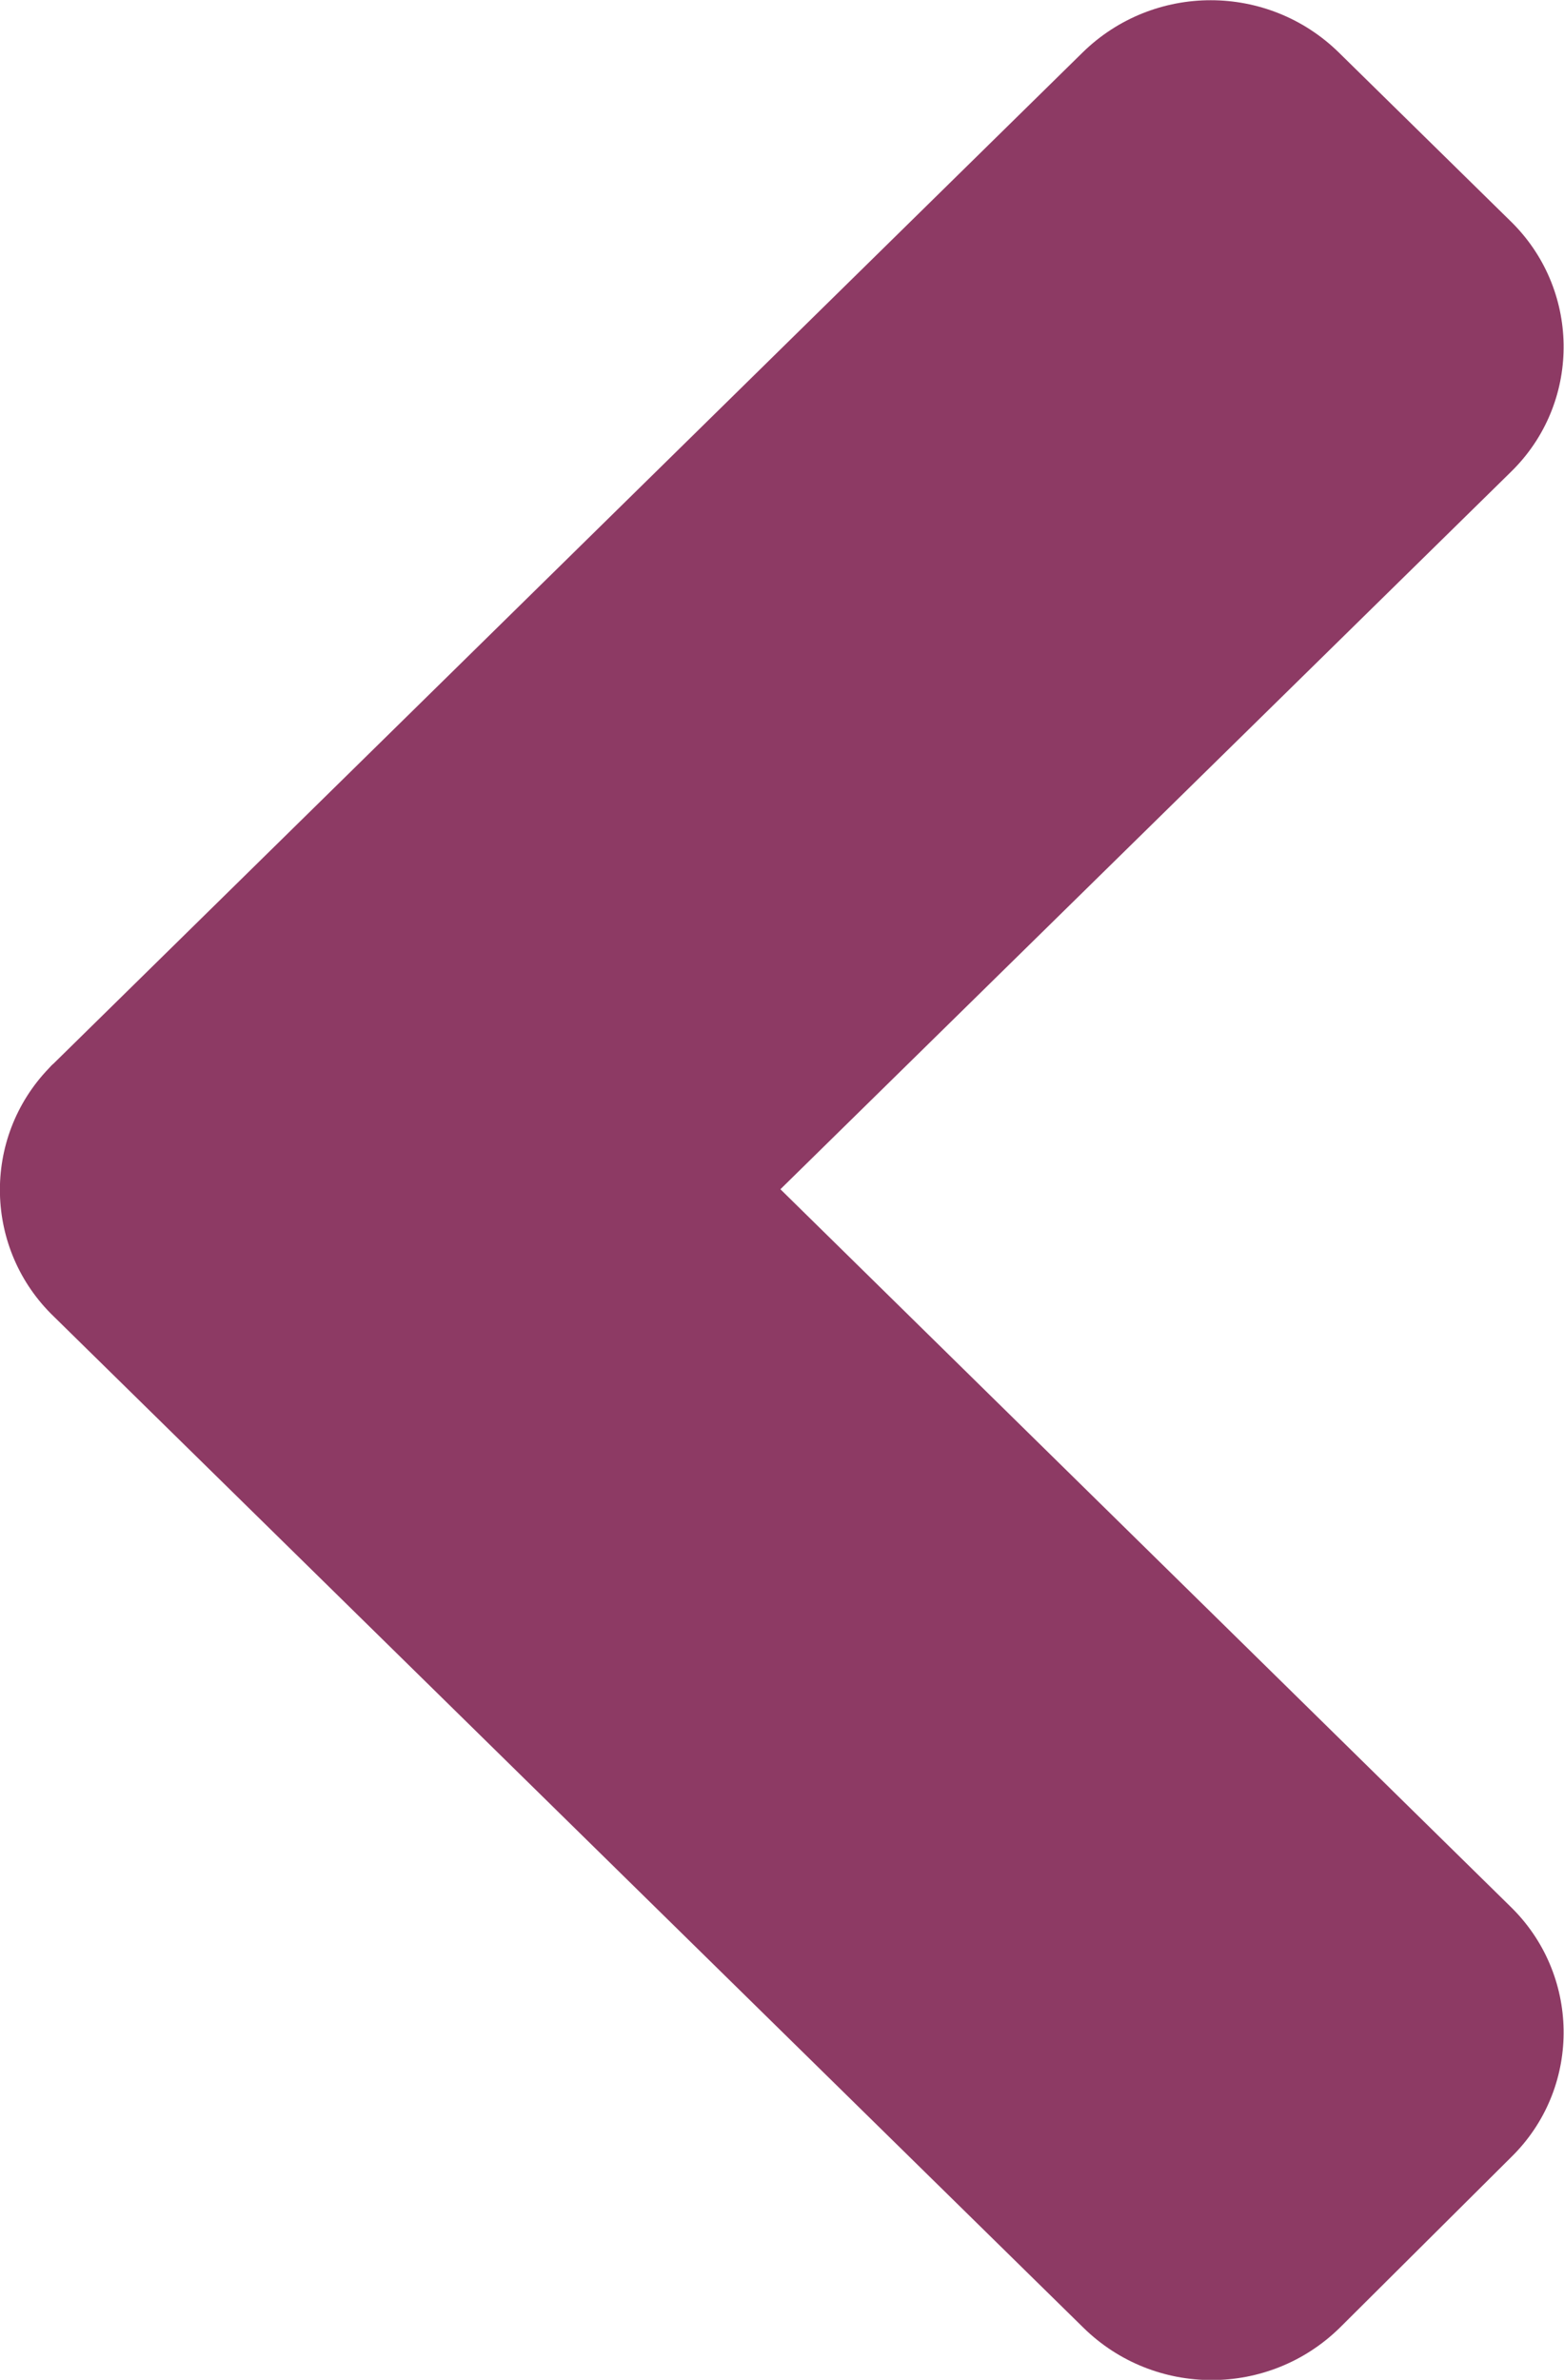 <?xml version="1.0" encoding="UTF-8"?>
<svg xmlns="http://www.w3.org/2000/svg" id="Layer_1" data-name="Layer 1" viewBox="0 0 34.53 52.51">
  <defs>
    <style>
      .cls-1 {
        fill: #8d3a64;
      }
    </style>
  </defs>
  <g id="Icon_awesome-angle-right" data-name="Icon awesome-angle-right">
    <path id="Icon_awesome-angle-right-2" data-name="Icon awesome-angle-right-2" class="cls-1" d="M1.18,23.47L23.9,1.16c1.57-1.54,4.09-1.54,5.66,0l3.78,3.71c1.54,1.49,1.58,3.94,.09,5.47-.03,.03-.06,.06-.09,.09l-16.11,15.81,16.11,15.82c1.54,1.49,1.58,3.94,.09,5.47-.03,.03-.06,.06-.09,.09l-3.76,3.74c-1.57,1.54-4.09,1.54-5.66,0L1.19,29.05c-1.54-1.48-1.6-3.93-.11-5.48,.03-.03,.06-.07,.1-.1h0Z"></path>
  </g>
</svg>

